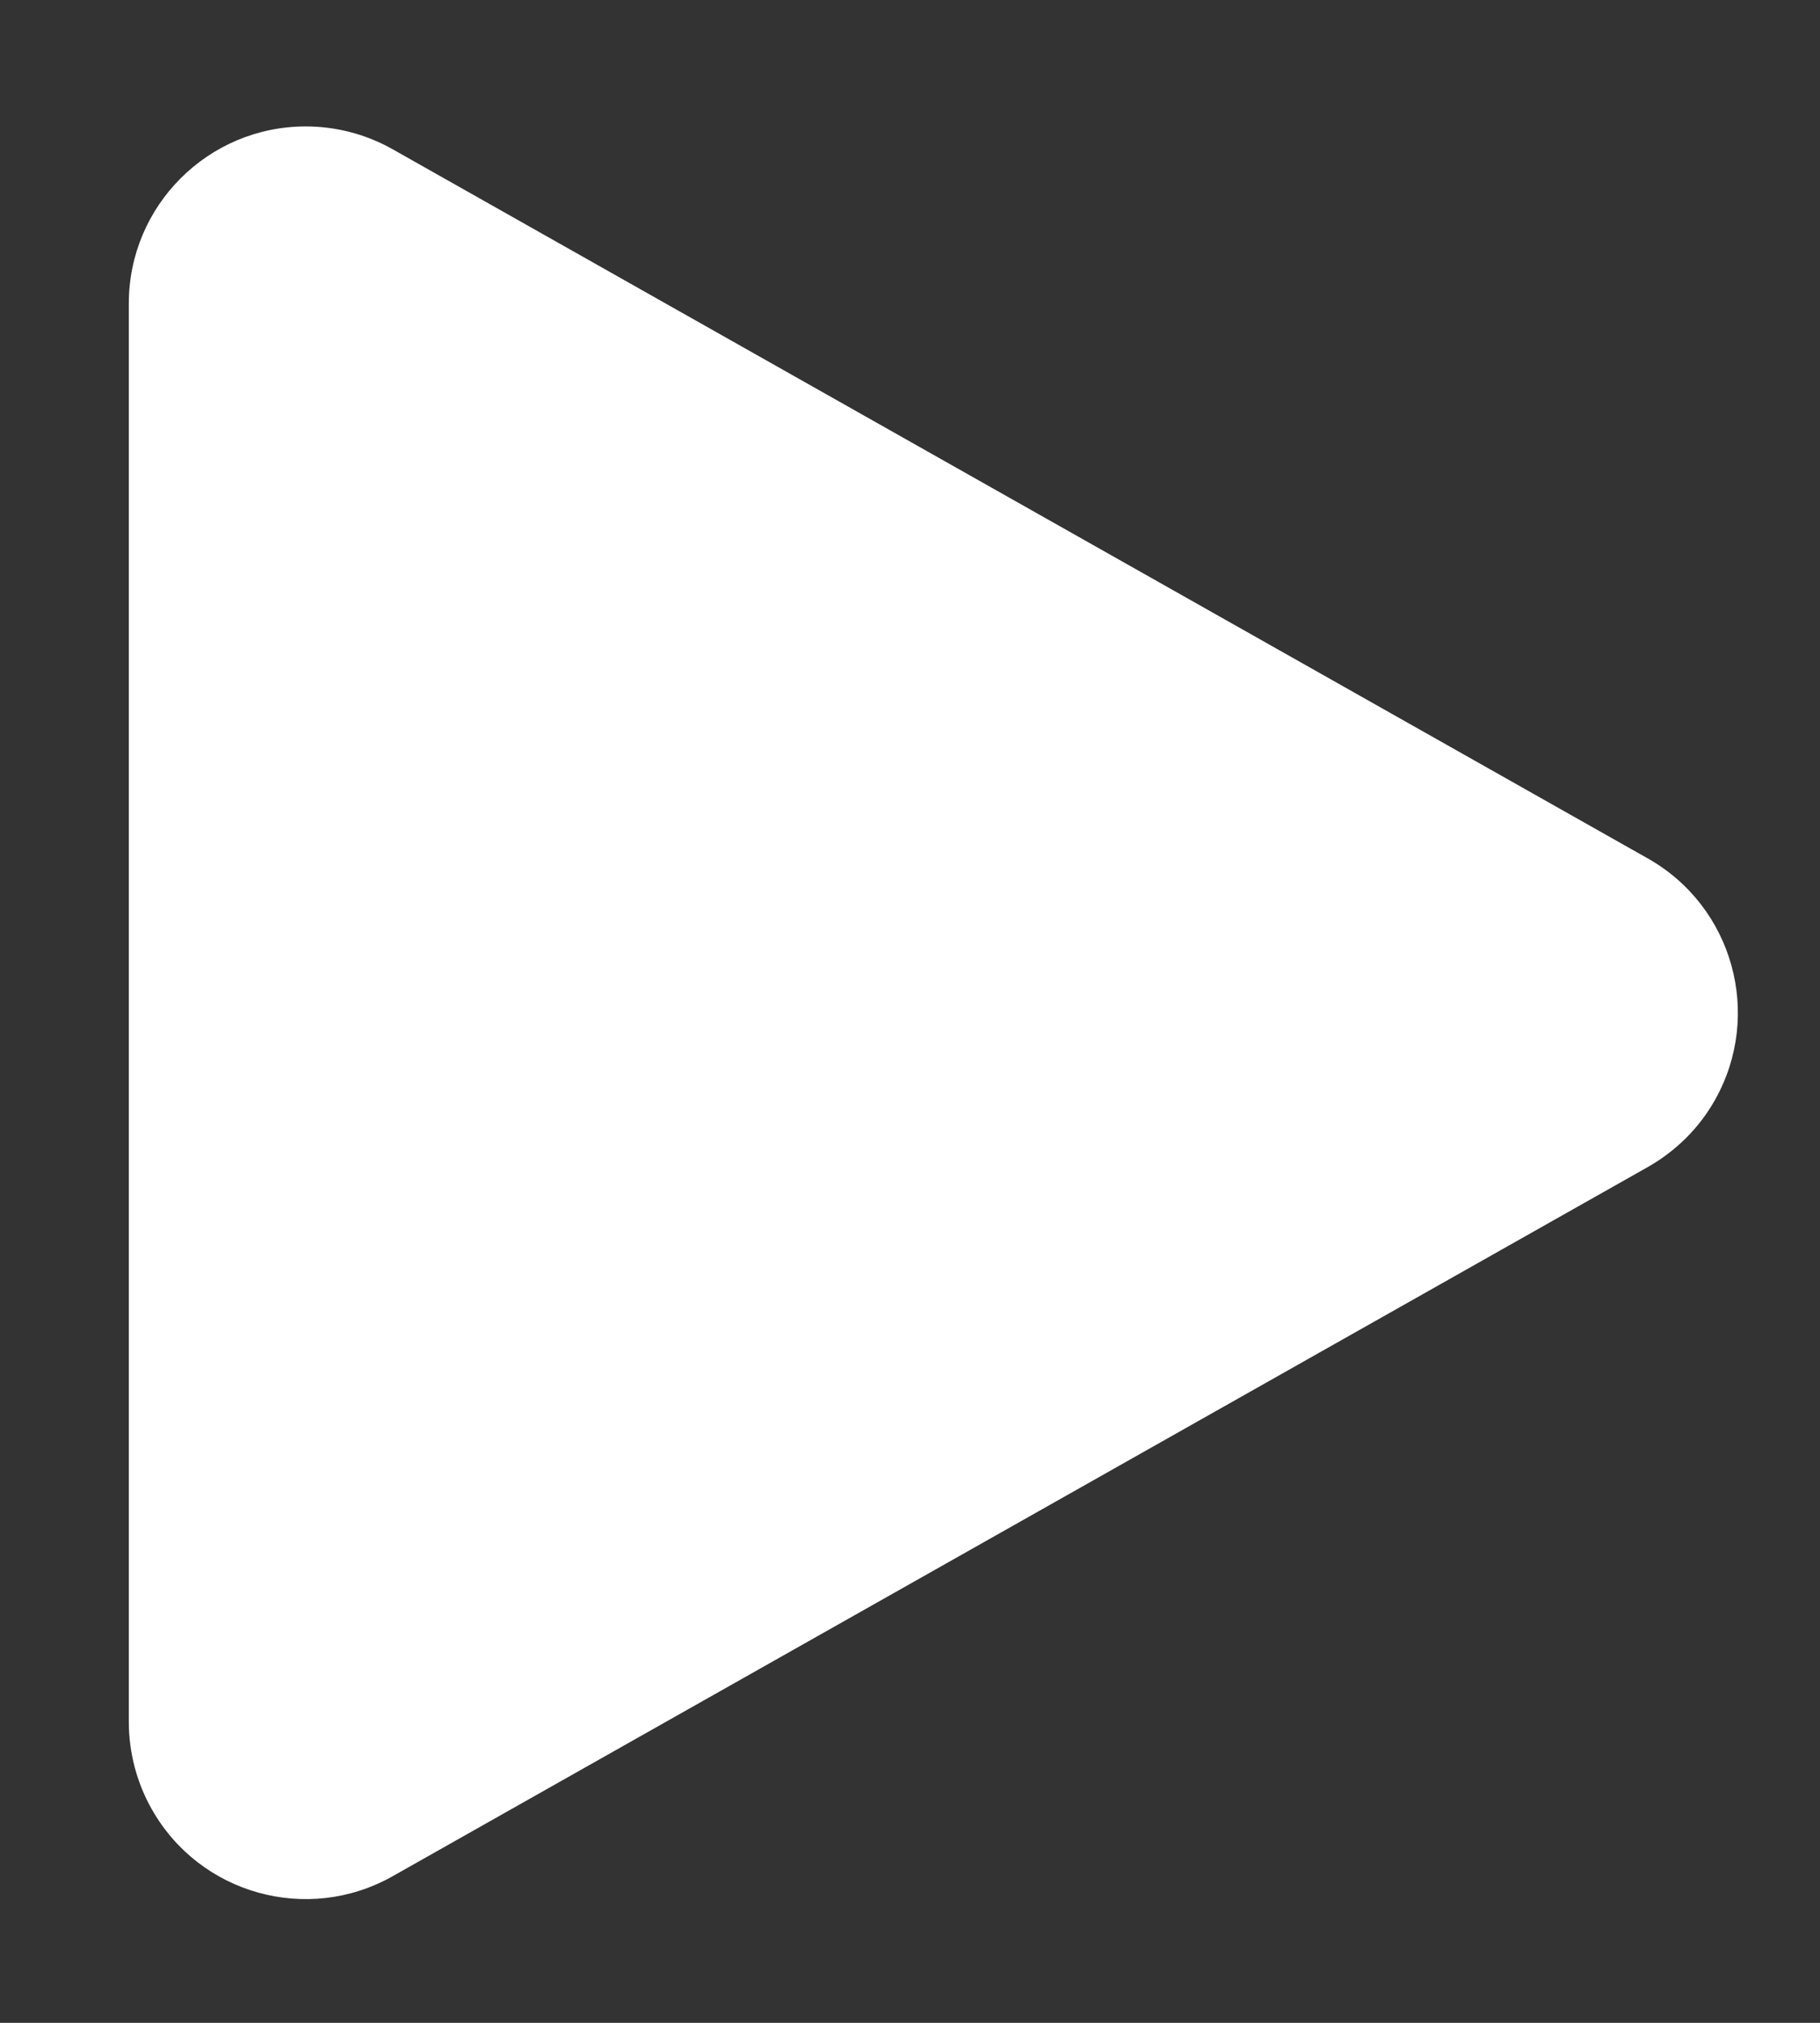 <svg width="9" height="10" viewBox="0 0 9 10" xmlns="http://www.w3.org/2000/svg" xmlns:xlink="http://www.w3.org/1999/xlink"><rect x="0" y="0" width="9" height="10" fill="#333333" stroke="none"/><defs><path d="M11.149 7.769l-6.207 3.506c-.421.238-.955.089-1.192-.332-.074-.131-.113-.28-.113-.431V3.5c0-.483.392-.875.875-.875.151 0 .299.039.43.113l6.207 3.506c.421.238.569.772.332 1.193-.078.139-.193.253-.332.332z" id="a"/></defs><use fill="#FFF" xlink:href="#a" transform="translate(-3 -2)" fill-rule="evenodd"/></svg>